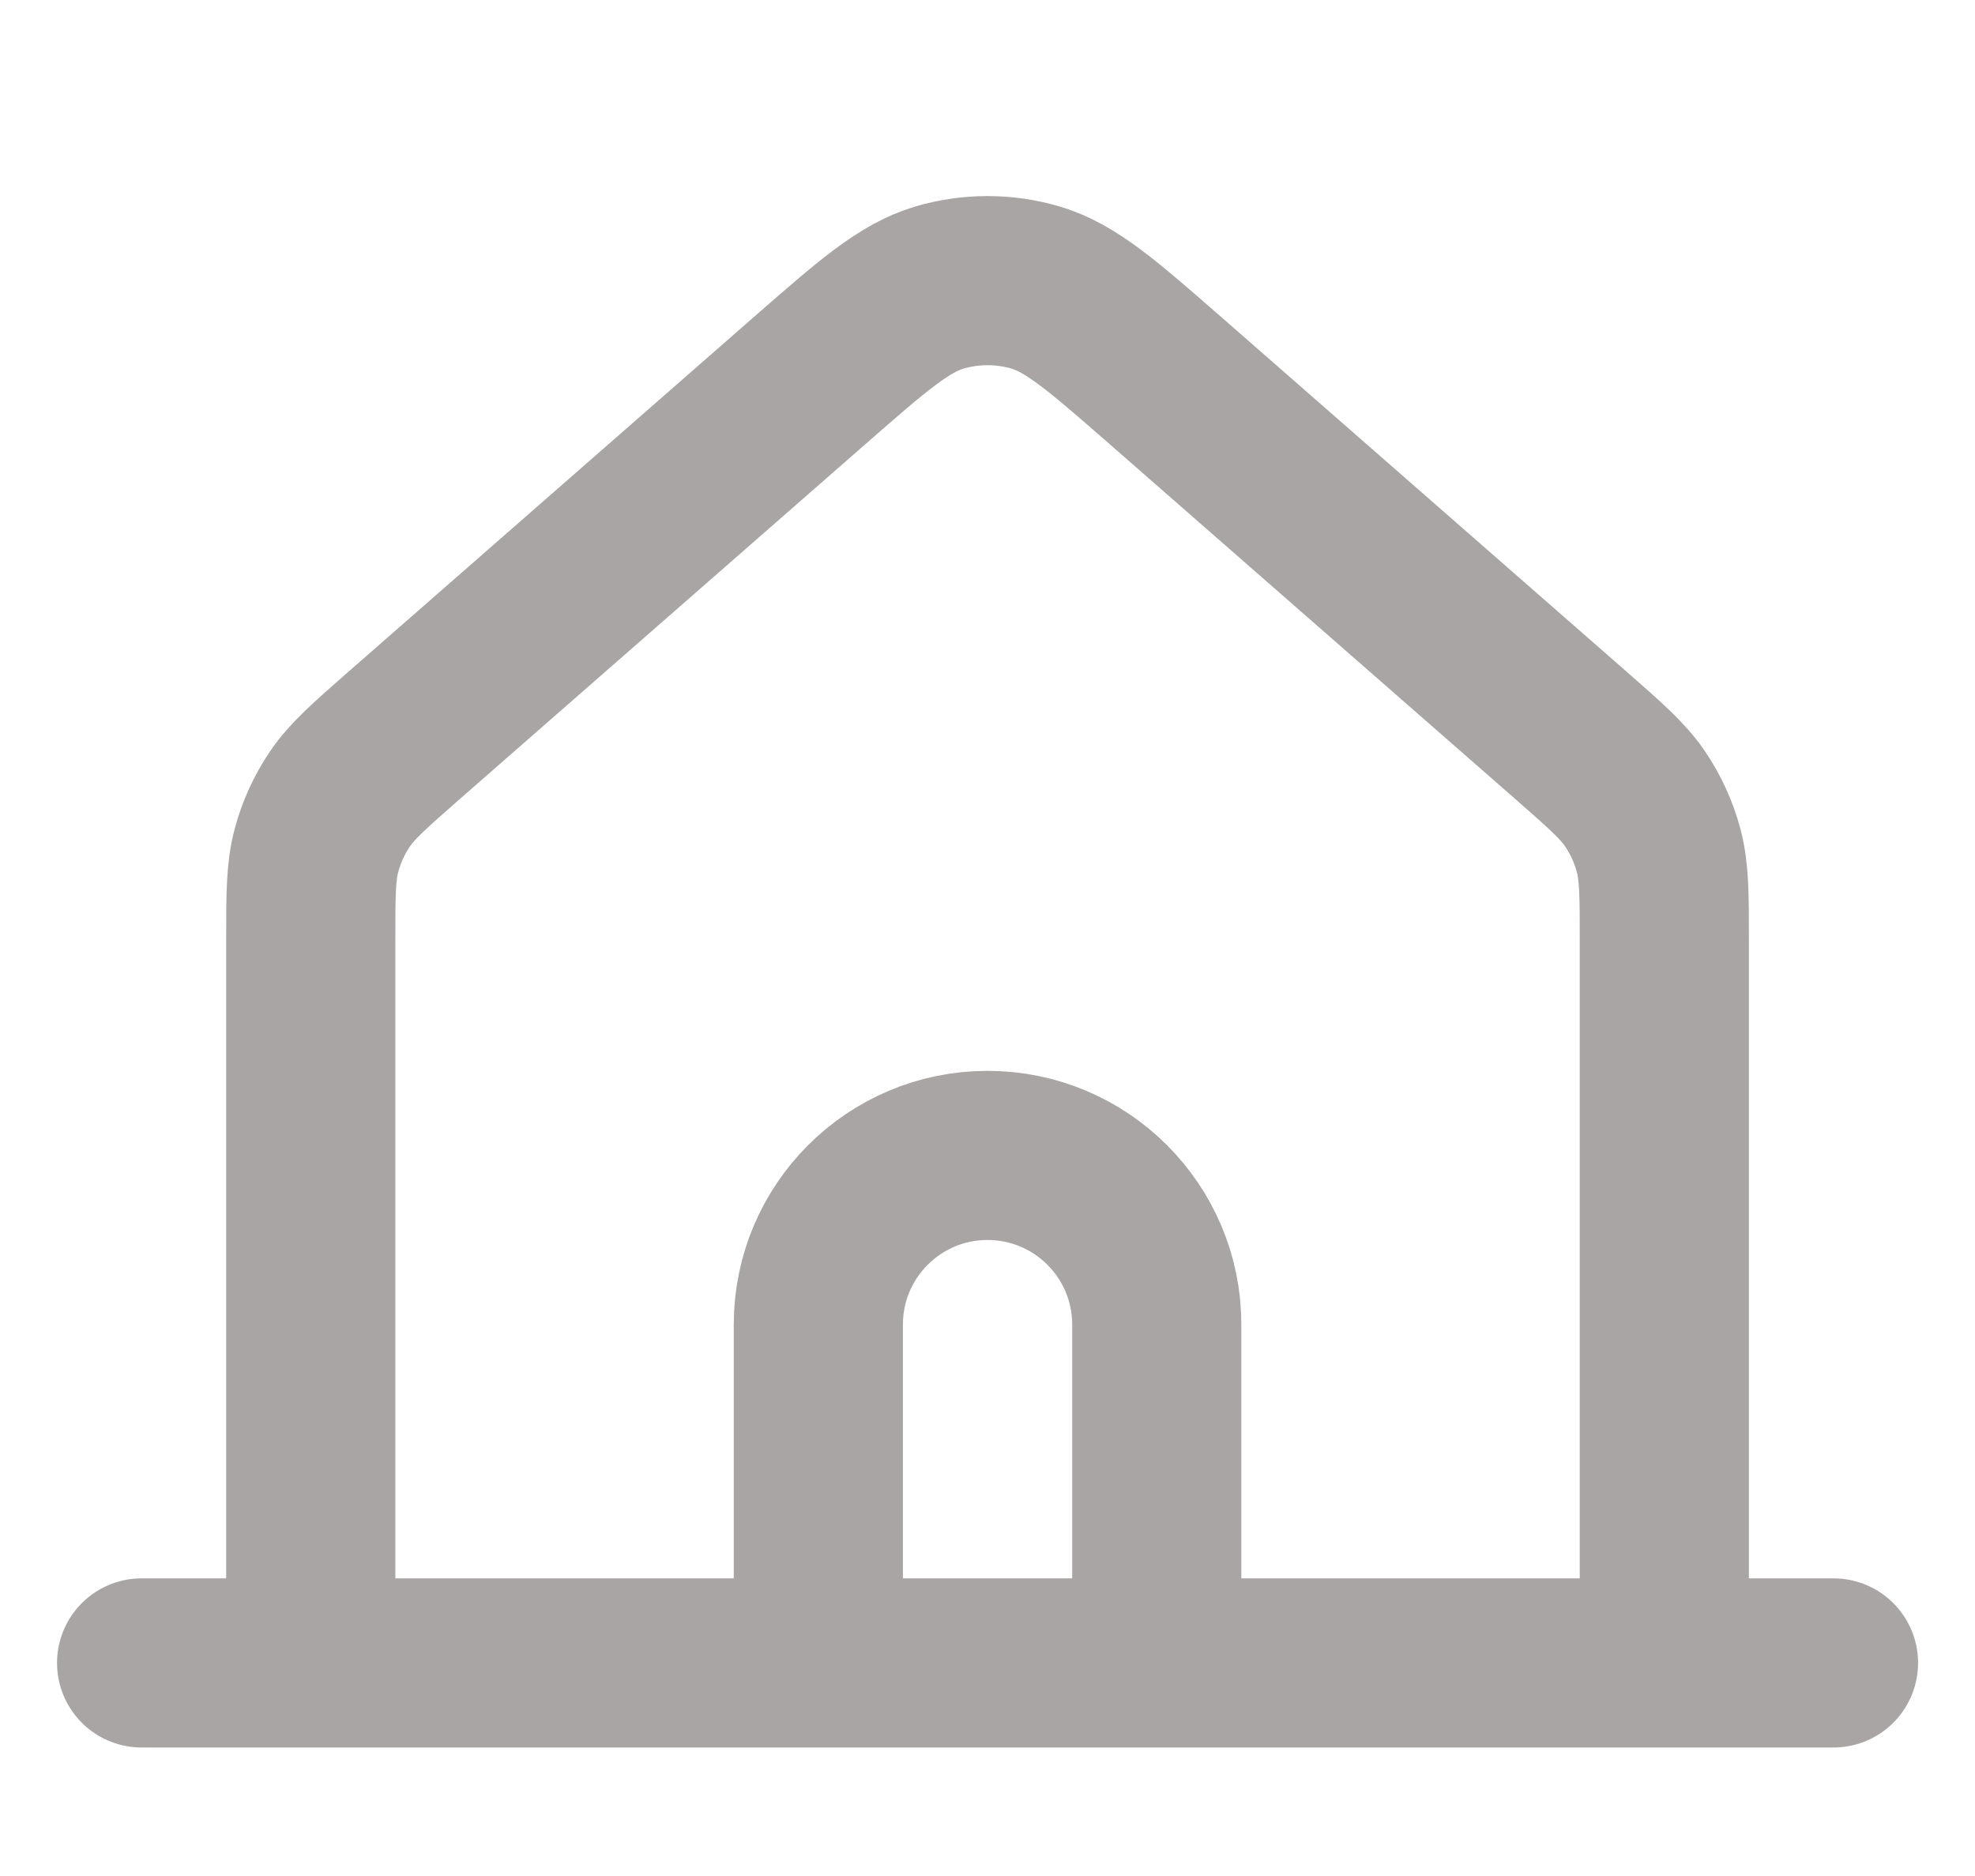 <svg width="20" height="19" viewBox="0 0 20 19" fill="none" xmlns="http://www.w3.org/2000/svg">
<path d="M1.434 16.842H3.147M3.147 16.842H8.287M3.147 16.842V9.519C3.147 9.062 3.147 8.833 3.203 8.62C3.252 8.431 3.334 8.252 3.443 8.091C3.567 7.909 3.739 7.758 4.083 7.456L8.196 3.857C8.835 3.298 9.154 3.019 9.514 2.912C9.831 2.819 10.169 2.819 10.486 2.912C10.846 3.019 11.166 3.299 11.806 3.858L15.918 7.456C16.262 7.758 16.434 7.909 16.558 8.091C16.667 8.252 16.748 8.431 16.798 8.62C16.853 8.833 16.854 9.062 16.854 9.519V16.842M8.287 16.842H11.714M8.287 16.842V13.415C8.287 12.469 9.054 11.702 10 11.702C10.947 11.702 11.714 12.469 11.714 13.415V16.842M11.714 16.842H16.854M16.854 16.842H18.567" stroke="#AAA5A5" stroke-width="1.713" stroke-linecap="round" stroke-linejoin="round"/>
</svg>
